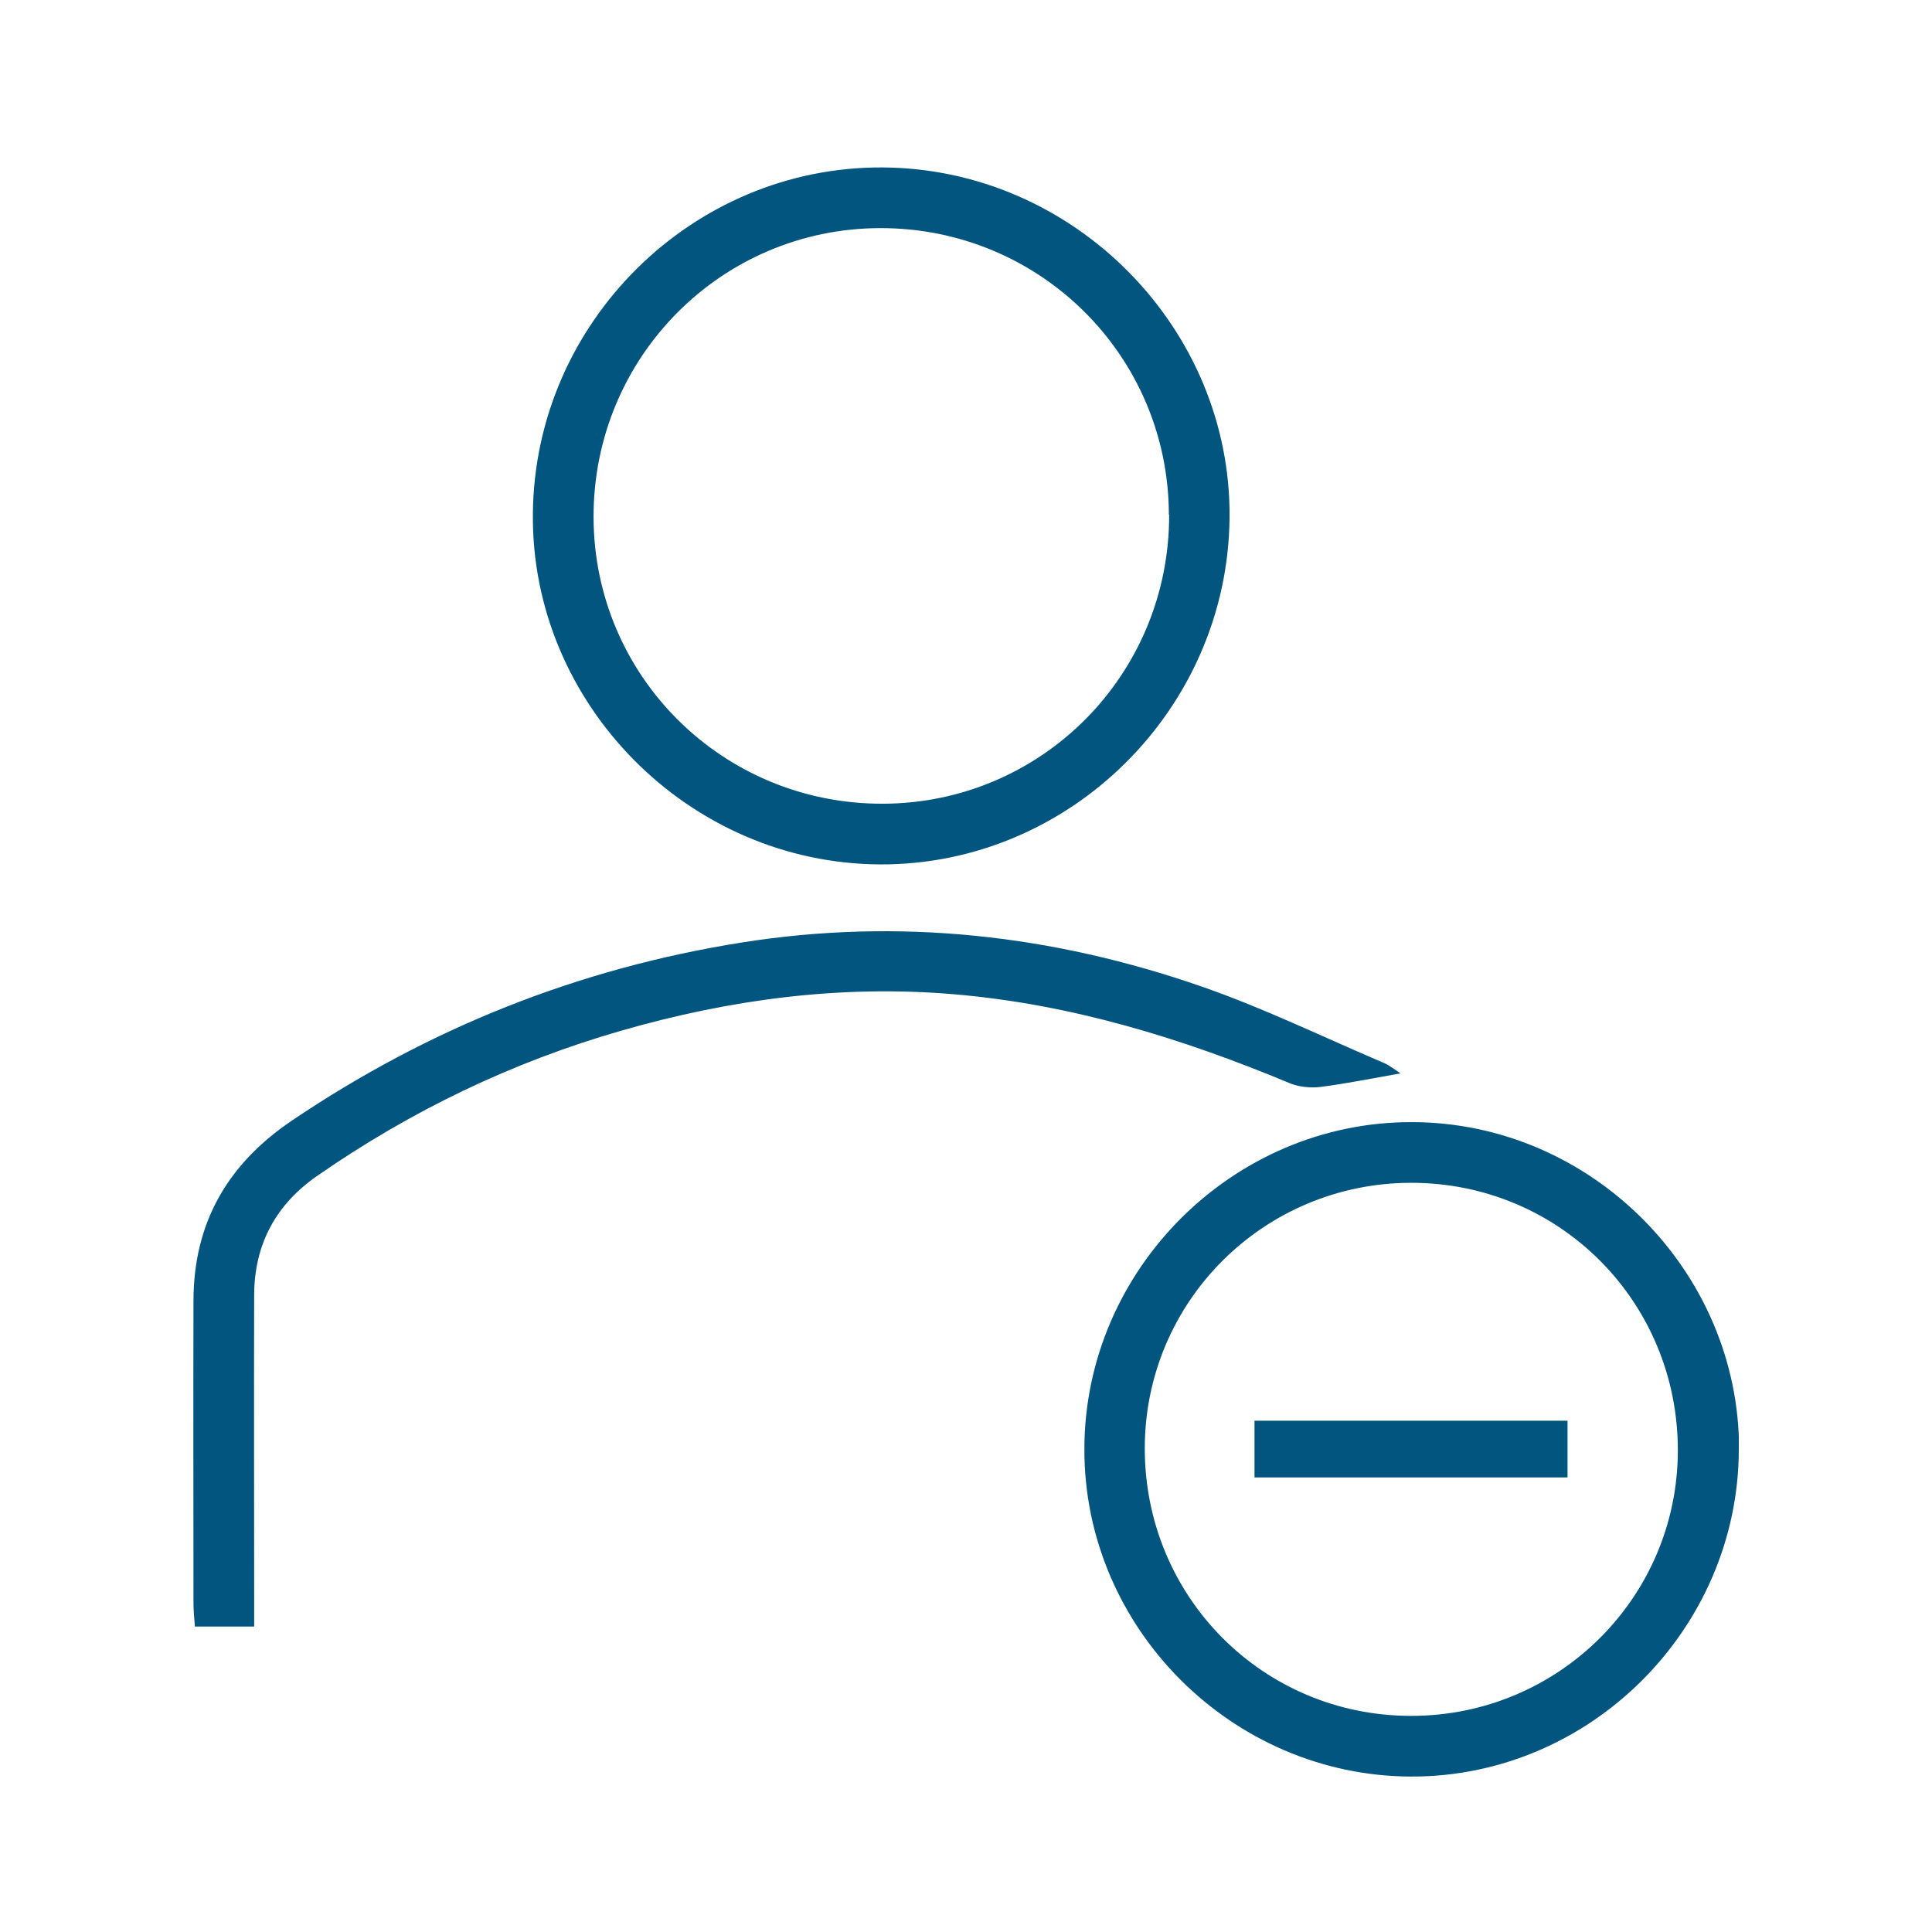 <svg width="150" height="150" viewBox="0 0 150 150" fill="none" xmlns="http://www.w3.org/2000/svg">
<rect width="150" height="150" fill="white"/>
<g clip-path="url(#clip0_2110_3043)">
<path d="M68.341 67.112C53.481 67.046 41.219 54.651 41.373 39.88C41.505 25.042 53.745 12.934 68.495 13C83.355 13.066 95.617 25.46 95.462 40.232C95.308 55.048 83.068 67.178 68.319 67.112H68.341ZM90.751 39.968C90.729 27.618 80.735 17.689 68.341 17.711C55.991 17.733 46.062 27.75 46.084 40.144C46.106 52.494 56.101 62.423 68.517 62.401C80.867 62.379 90.795 52.384 90.773 39.968H90.751Z" fill="#01557f"/>
<path d="M135 112.571C134.956 126.484 123.443 137.975 109.552 137.931C95.638 137.887 84.147 126.374 84.191 112.483C84.213 98.57 95.749 87.078 109.64 87.122C123.531 87.144 135.044 98.702 135.022 112.571H135ZM109.574 133.22C120.999 133.22 130.245 124.018 130.267 112.637C130.289 101.079 121.087 91.833 109.574 91.833C98.148 91.833 88.902 101.013 88.88 112.417C88.858 123.974 98.06 133.22 109.552 133.22H109.574Z" fill="#01557f"/>
<path d="M19.733 126.286H15.132C15.088 125.669 15.022 125.075 15.022 124.481C15.022 116.666 15 108.85 15.022 101.013C15.022 95.003 17.62 90.424 22.617 87.034C33.294 79.814 44.962 75.168 57.664 73.165C69.816 71.25 81.725 72.571 93.305 76.599C98.126 78.272 102.771 80.54 107.482 82.543C107.878 82.719 108.231 83.006 108.737 83.336C106.513 83.732 104.532 84.128 102.507 84.392C101.736 84.481 100.856 84.392 100.151 84.106C91.764 80.606 83.156 77.964 74.064 77.194C65.281 76.445 56.695 77.59 48.264 80.012C39.766 82.455 31.907 86.242 24.642 91.283C21.428 93.506 19.755 96.588 19.733 100.507C19.711 108.322 19.733 116.137 19.733 123.974C19.733 124.701 19.733 125.449 19.733 126.286Z" fill="#01557f"/>
<path d="M97.4 114.707V110.304H121.703V114.707H97.4Z" fill="#01557f"/>
</g>
<defs>
<clipPath id="clip0_2110_3043">
<rect width="120" height="124.932" fill="white" transform="translate(15 13)"/>
</clipPath>
</defs>
</svg>
